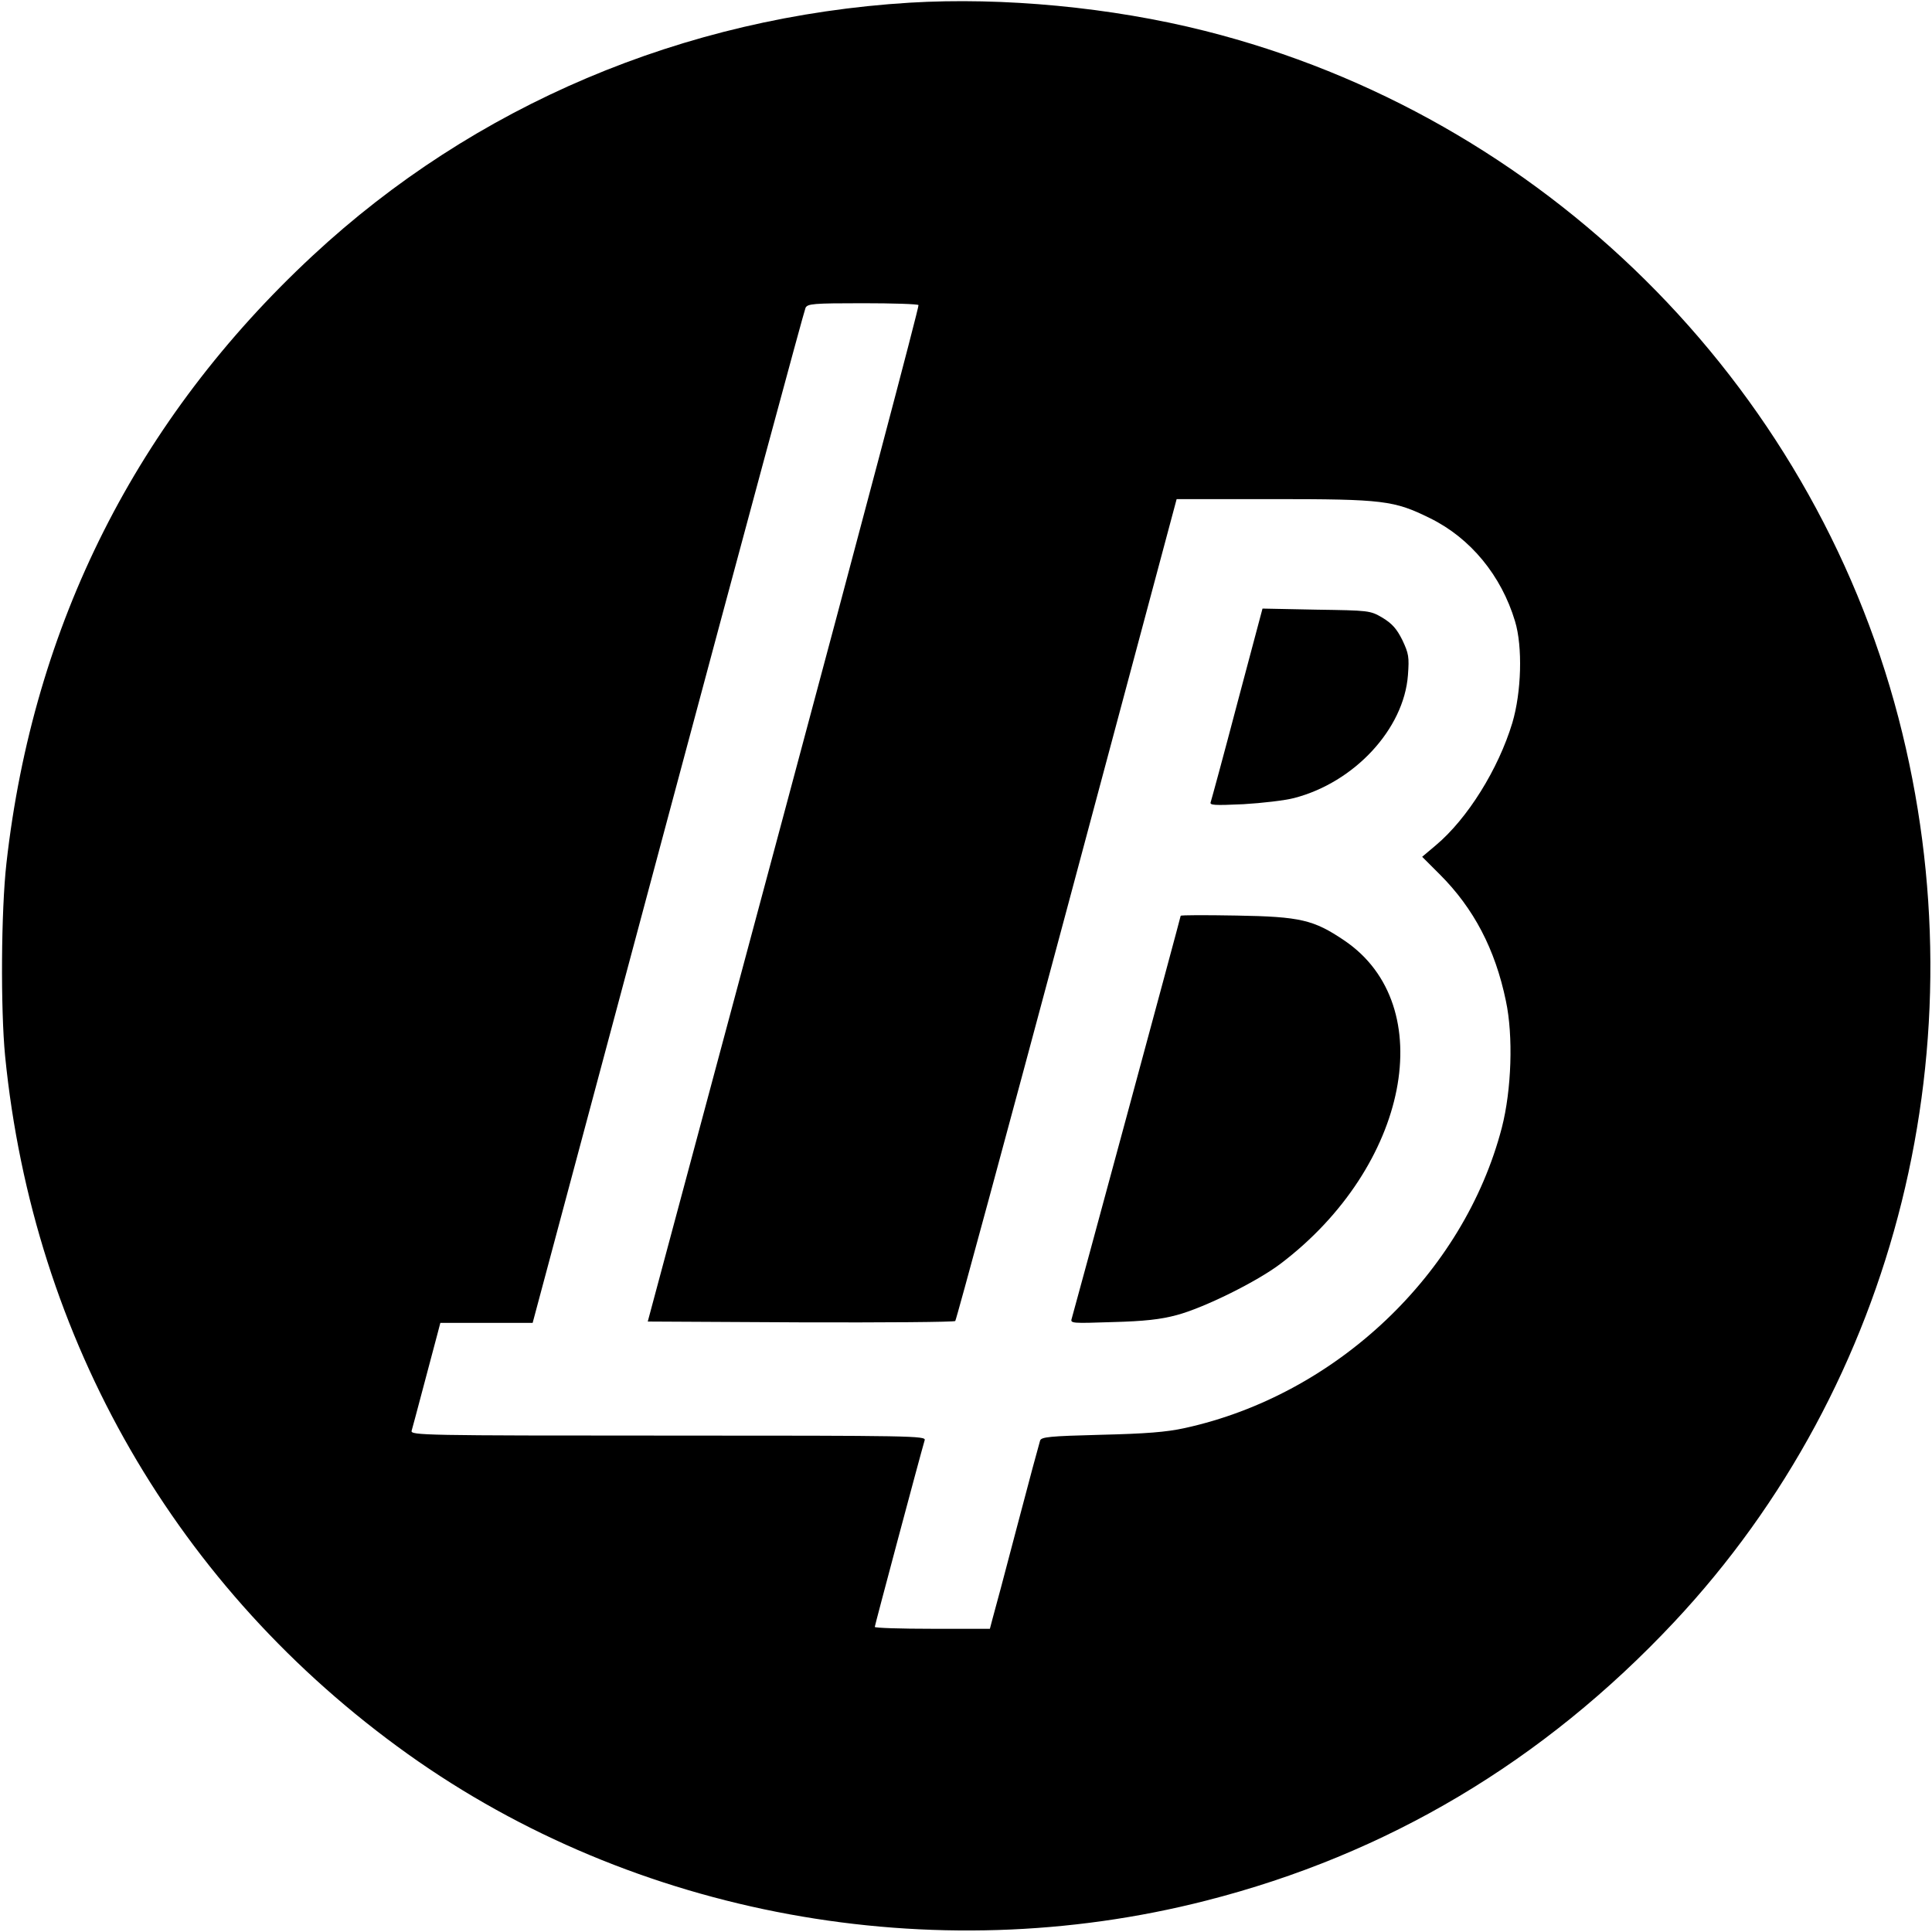 <?xml version="1.0" standalone="no"?>
<!DOCTYPE svg PUBLIC "-//W3C//DTD SVG 20010904//EN"
 "http://www.w3.org/TR/2001/REC-SVG-20010904/DTD/svg10.dtd">
<svg version="1.0" xmlns="http://www.w3.org/2000/svg"
 width="720pt" height="720pt" viewBox="0 0 720 720"
 preserveAspectRatio="xMidYMid meet">
<g transform="translate(0,720) scale(0.1,-0.1)"
fill="#000000" stroke="none">
<path d="M3390 7190 c-843 -52 -1623 -383 -2225 -943 -655 -609 -1041 -1374
-1141 -2264 -20 -177 -22 -542 -5 -718 105 -1059 640 -1987 1501 -2602 845
-603 1955 -807 2975 -546 675 172 1257 519 1743 1037 834 889 1151 2166 837
3371 -327 1253 -1326 2243 -2585 2560 -349 88 -752 126 -1100 105z m33 -1127
c3 -5 -223 -858 -502 -1898 l-507 -1890 570 -3 c313 -1 573 1 576 5 4 5 191
695 416 1535 l409 1528 360 0 c411 0 450 -5 584 -71 151 -74 266 -214 317
-384 29 -95 24 -265 -10 -379 -52 -172 -167 -357 -285 -456 l-51 -43 66 -66
c126 -126 206 -278 246 -471 28 -131 21 -332 -15 -472 -142 -546 -619 -997
-1182 -1120 -68 -15 -145 -21 -312 -25 -193 -5 -223 -8 -227 -22 -3 -9 -42
-153 -86 -321 -44 -168 -85 -322 -91 -342 l-10 -38 -214 0 c-118 0 -215 3
-215 7 0 5 167 631 186 696 5 16 -45 17 -956 17 -911 0 -961 1 -956 18 5 16
71 267 96 360 l11 42 172 0 172 0 504 1883 c277 1035 508 1890 513 1900 8 15
28 17 213 17 112 0 206 -3 208 -7z"/>
<path d="M4611 4579 c-51 -194 -96 -359 -99 -368 -5 -12 12 -13 122 -8 69 4
155 14 189 23 224 58 409 257 424 458 5 68 3 80 -21 131 -21 42 -38 61 -74 83
-46 27 -50 27 -247 30 l-200 4 -94 -353z"/>
<path d="M4400 3787 c0 -5 -397 -1471 -406 -1501 -6 -18 1 -18 152 -13 118 3
180 10 239 26 102 27 300 125 388 192 477 362 595 962 237 1204 -114 77 -163
89 -402 93 -115 2 -208 2 -208 -1z"/>
</g>
</svg>
